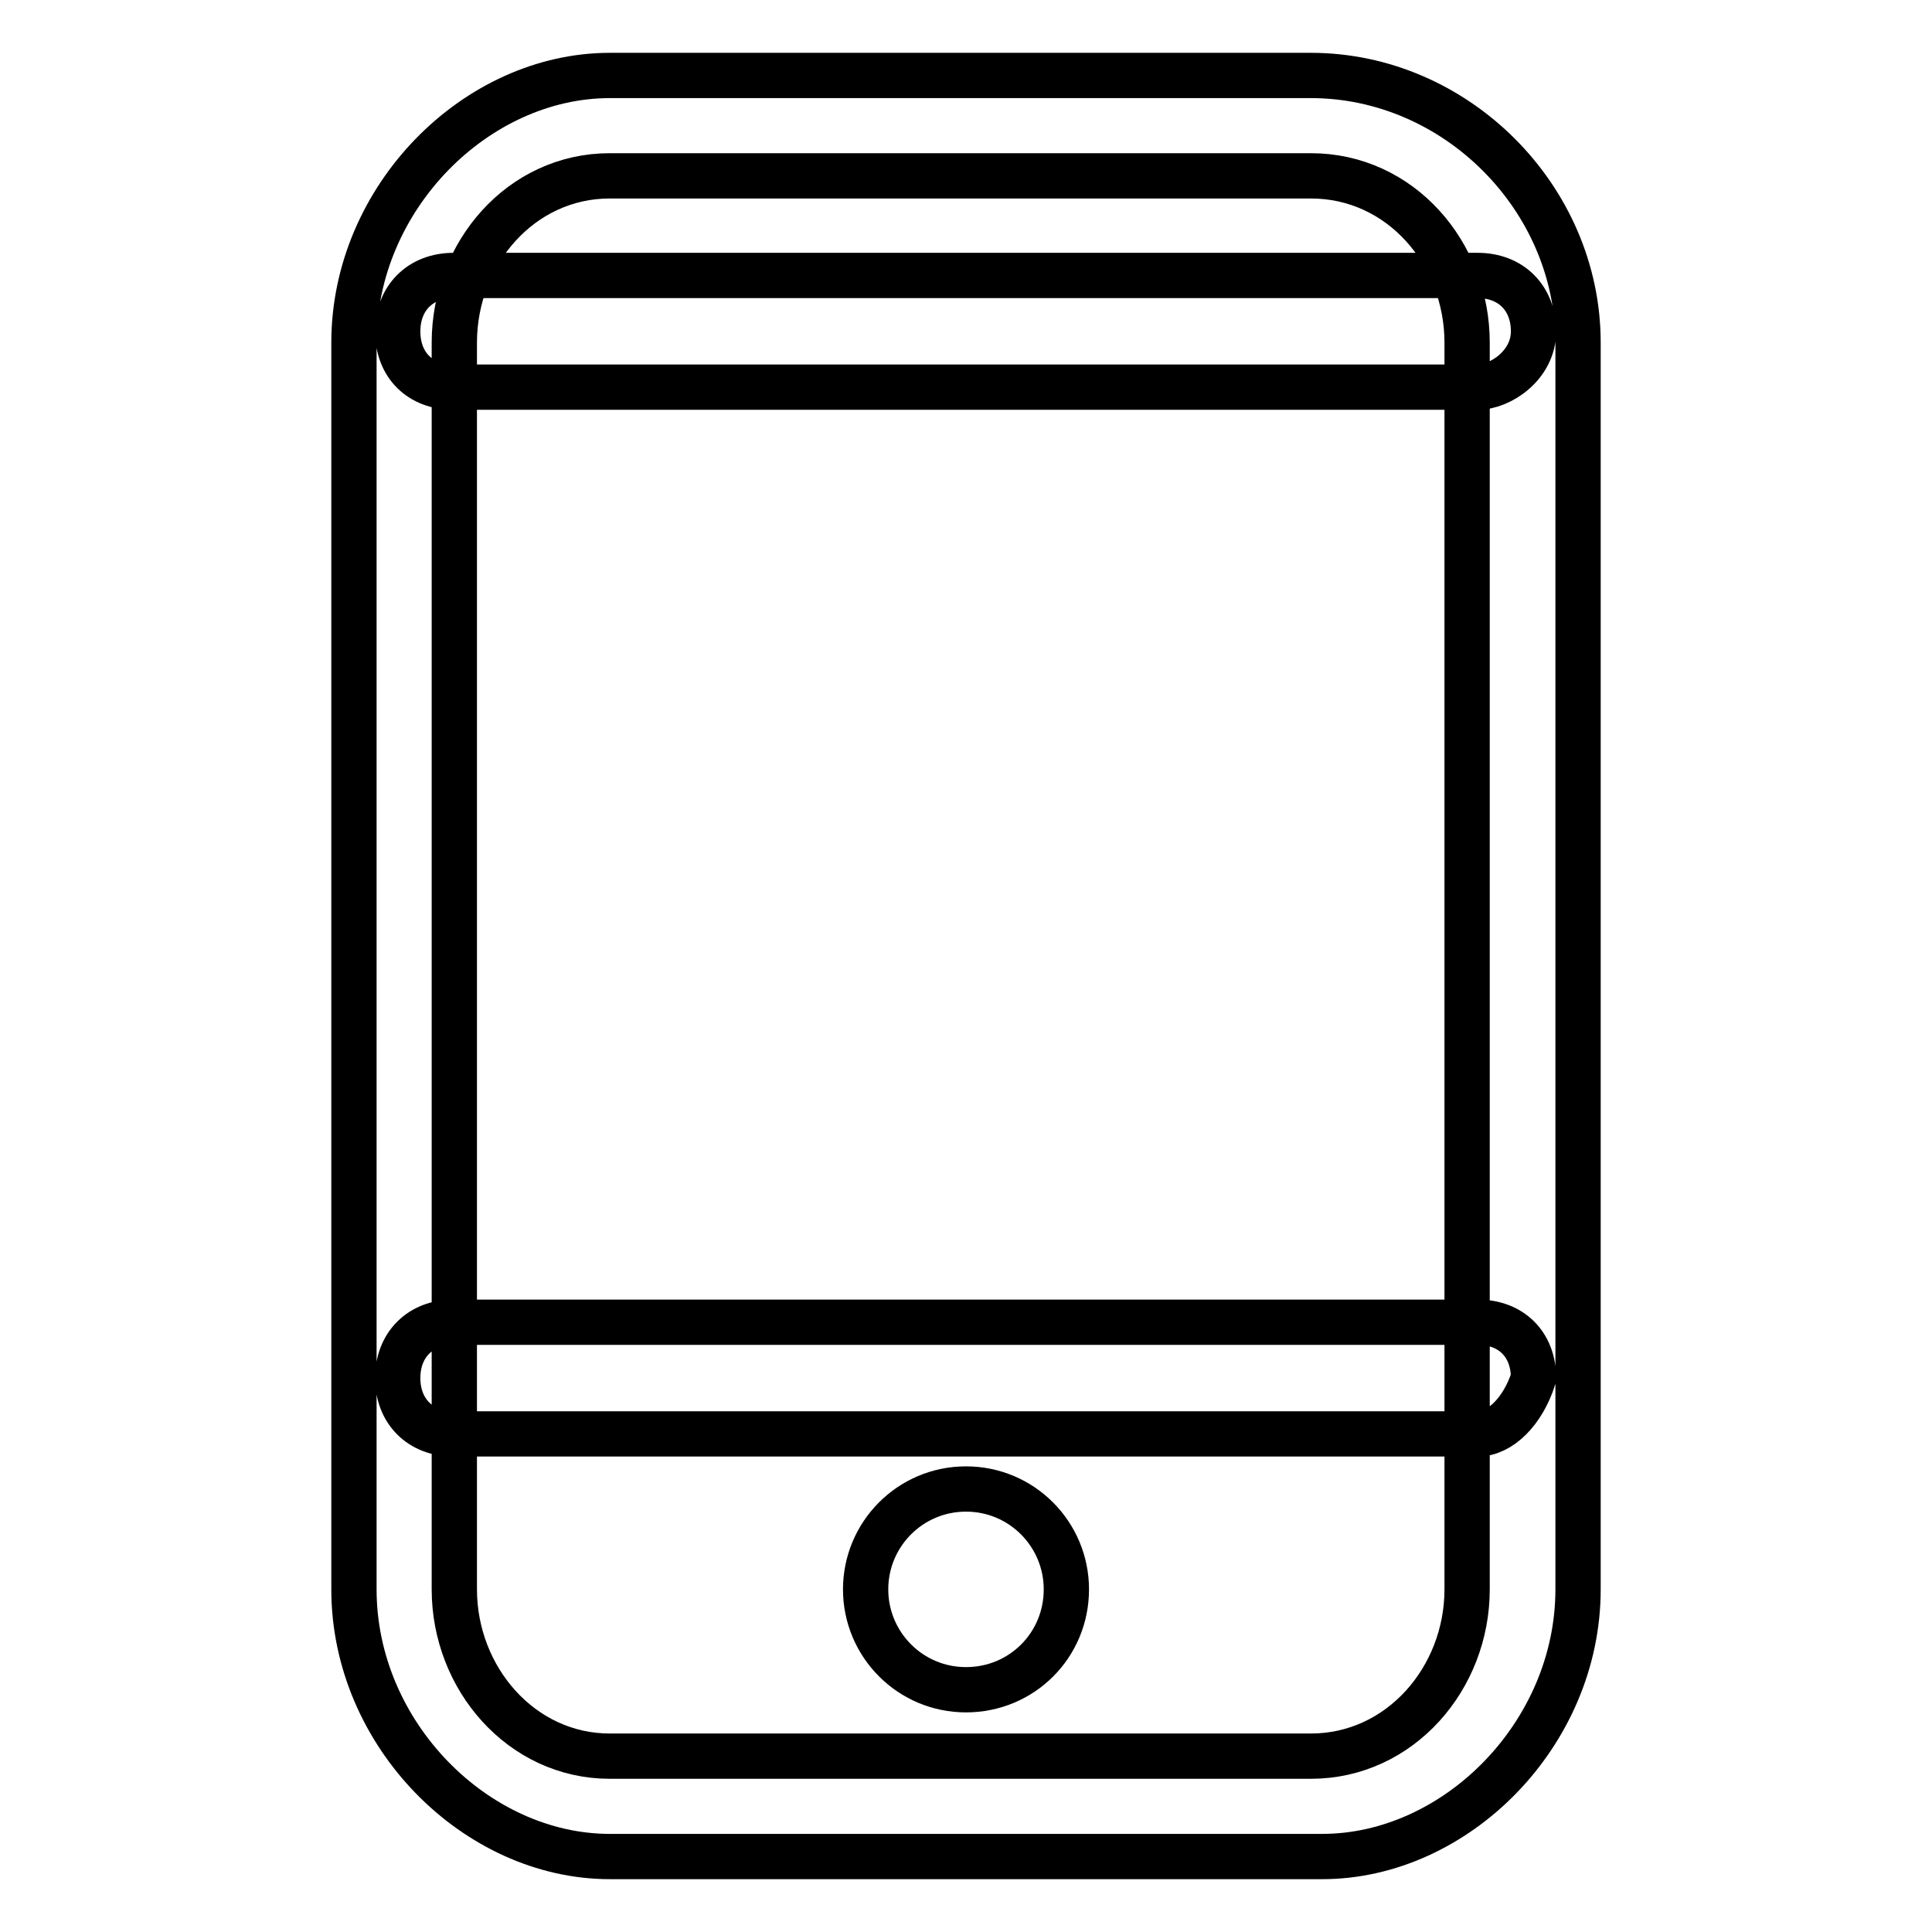 <?xml version="1.0" encoding="utf-8"?>
<!-- Svg Vector Icons : http://www.onlinewebfonts.com/icon -->
<!DOCTYPE svg PUBLIC "-//W3C//DTD SVG 1.1//EN" "http://www.w3.org/Graphics/SVG/1.1/DTD/svg11.dtd">
<svg version="1.1" xmlns="http://www.w3.org/2000/svg" xmlns:xlink="http://www.w3.org/1999/xlink" x="0px" y="0px" viewBox="0 0 256 256" enable-background="new 0 0 256 256" xml:space="preserve">
<g> <path stroke-width="6" fill-opacity="0" stroke="#000000"  d="M175.2,246H80.8c-17.7,0-33.9-16.2-33.9-35.4V45.4C46.9,26.2,63.1,10,80.8,10h92.9 c19.2,0,35.4,16.2,35.4,35.4v165.2C209.1,229.8,192.9,246,175.2,246z M80.8,23.3c-11.8,0-20.6,10.3-20.6,22.1v165.2 c0,11.8,8.9,22.1,20.6,22.1h92.9c11.8,0,20.7-10.3,20.7-22.1V45.4c0-11.8-8.8-22.1-20.7-22.1H80.8z M195.8,190H60.1 c-4.4,0-7.4-3-7.4-7.4c0-4.4,3-7.4,7.4-7.4h135.7c4.4,0,7.4,2.9,7.4,7.4C201.8,187,198.8,190,195.8,190z M195.8,51.3H60.1 c-4.4,0-7.4-2.9-7.4-7.4c0-4.4,3-7.4,7.4-7.4h135.7c4.4,0,7.4,3,7.4,7.4C203.2,48.4,198.8,51.3,195.8,51.3z M114.7,210.6 c0,7.3,5.9,13.3,13.3,13.3s13.3-5.9,13.3-13.3c0-7.3-5.9-13.3-13.3-13.3S114.7,203.3,114.7,210.6z"/></g>
</svg>